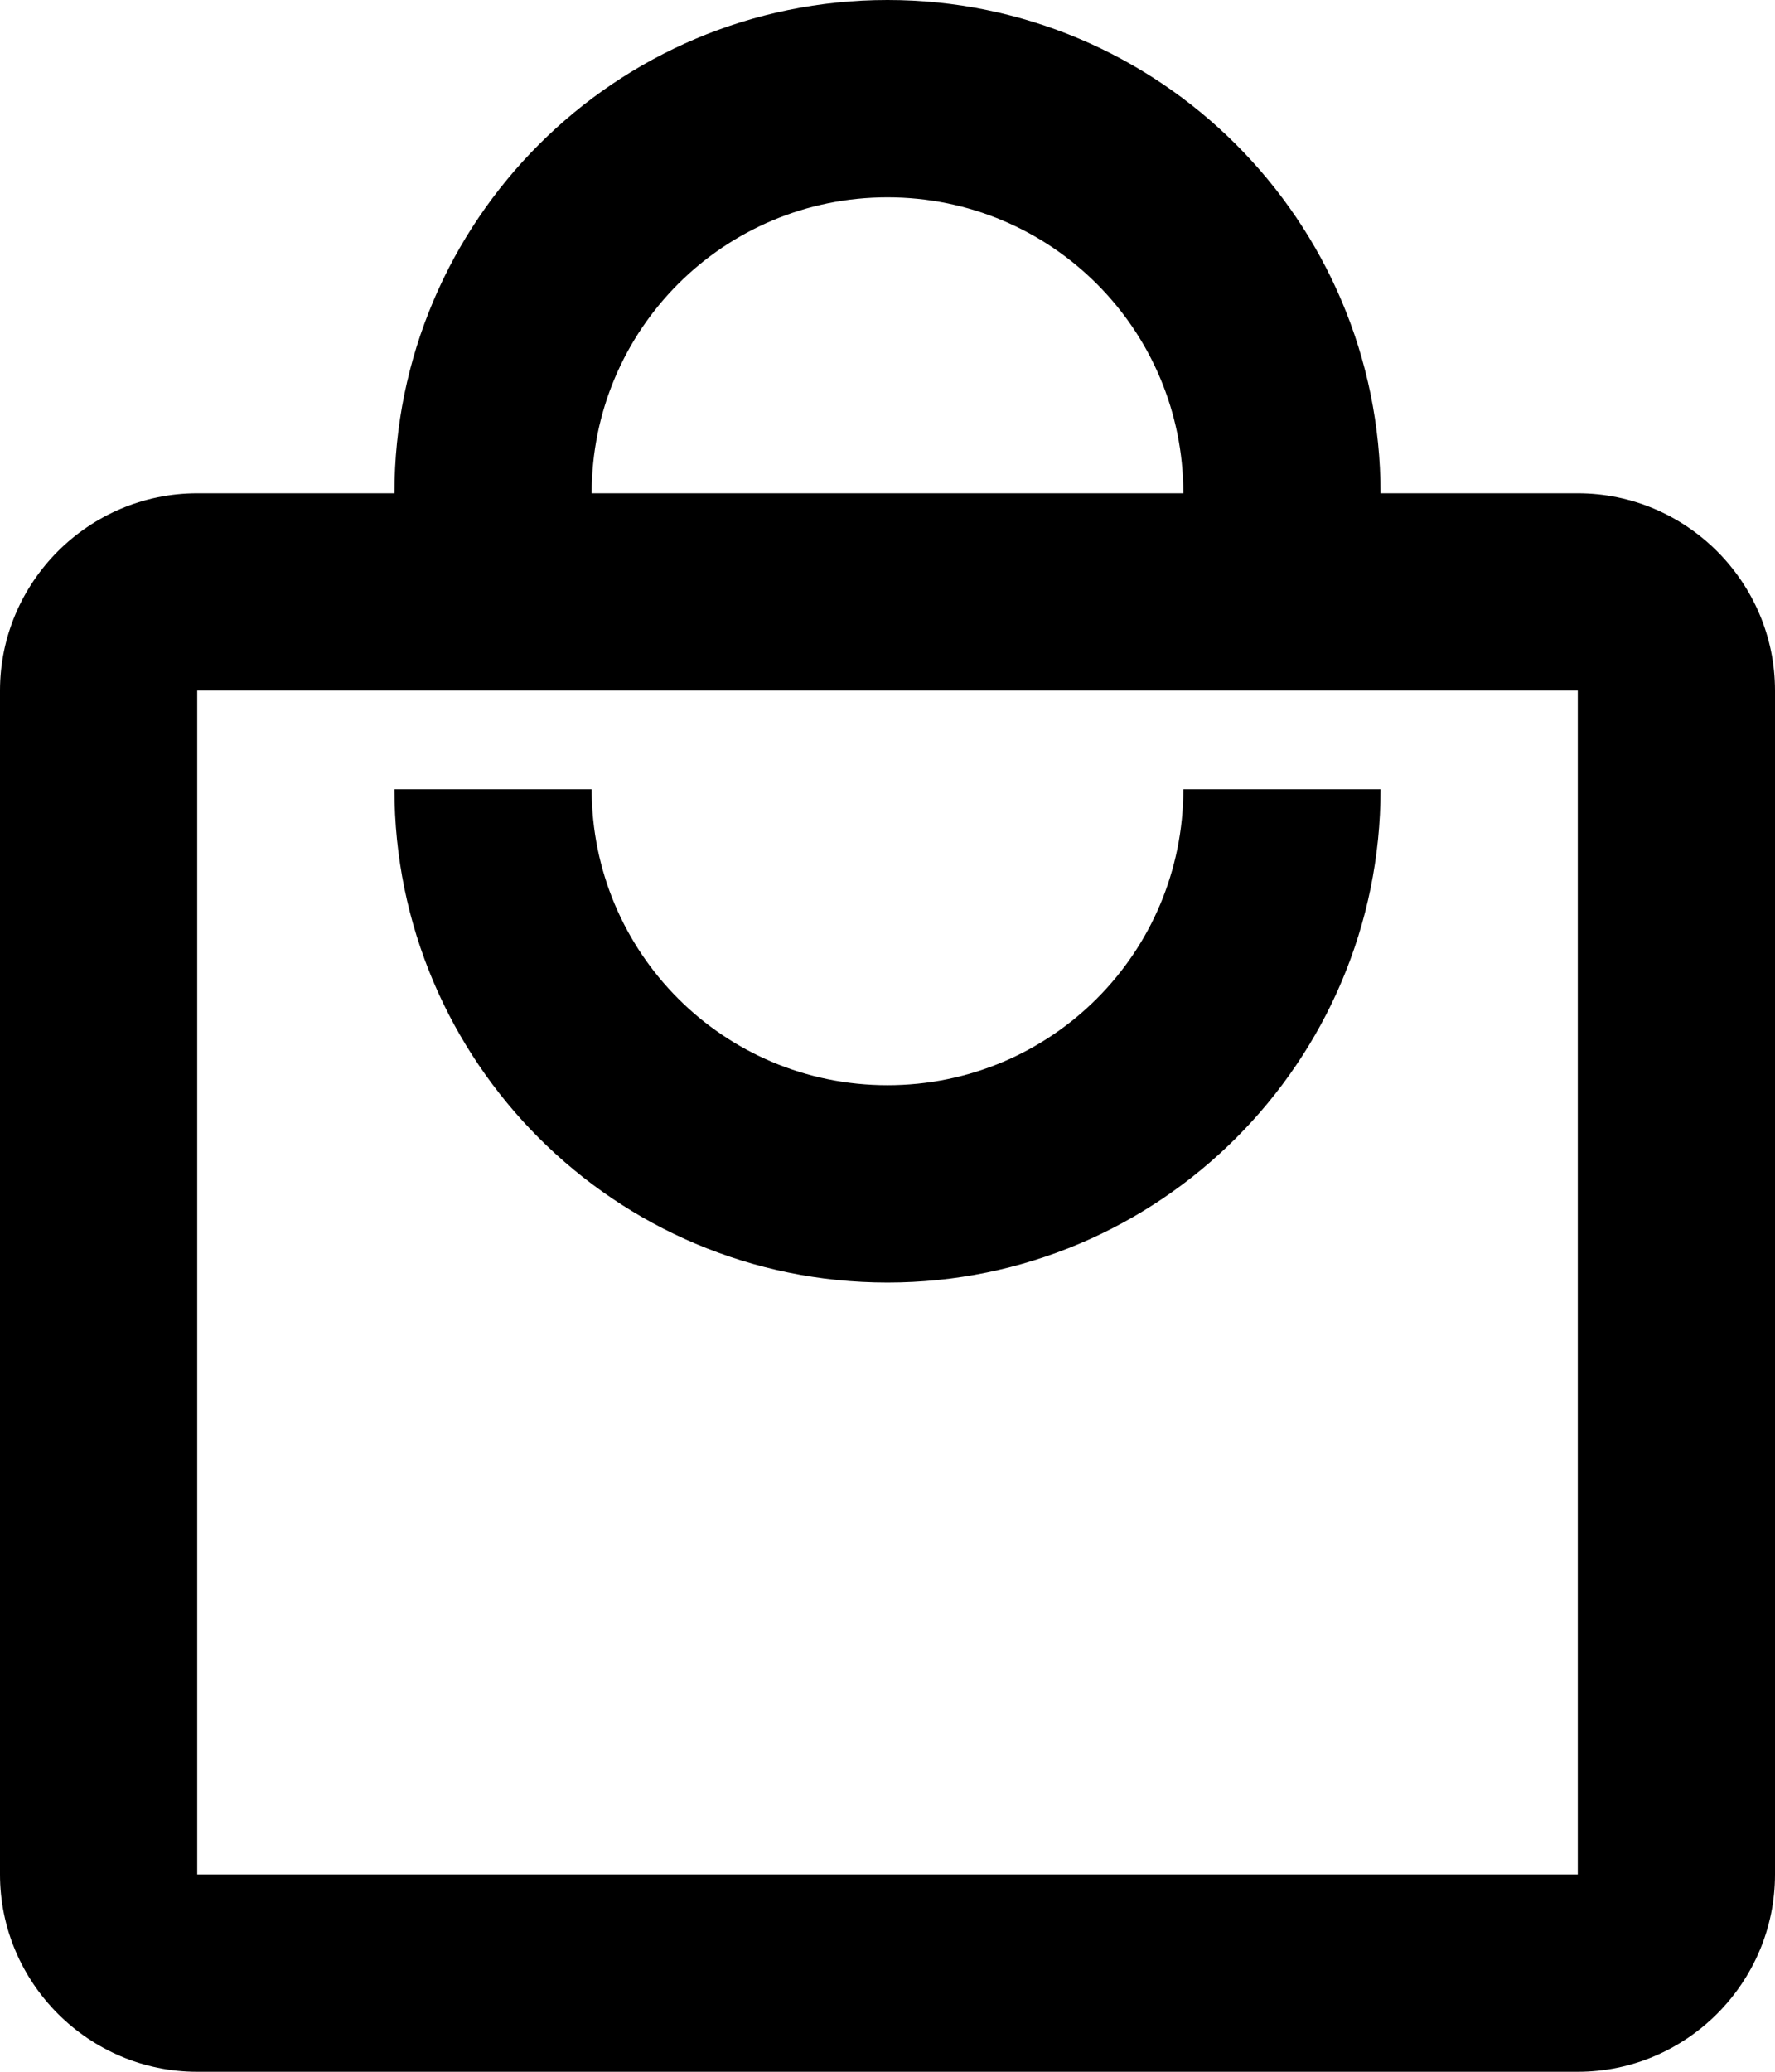 <svg width="18" height="21" viewBox="0 0 18 21" fill="none" xmlns="http://www.w3.org/2000/svg">
<path d="M16 5H14C14 2.24 11.76 0 9 0C6.24 0 4 2.24 4 5H2C0.9 5 0 5.9 0 7V19C0 20.1 0.9 21 2 21H16C17.1 21 18 20.1 18 19V7C18 5.9 17.1 5 16 5ZM9 2C10.66 2 12 3.34 12 5H6C6 3.34 7.34 2 9 2ZM16 19H2V7H16V19ZM9 11C7.34 11 6 9.66 6 8H4C4 10.76 6.24 13 9 13C11.76 13 14 10.76 14 8H12C12 9.66 10.66 11 9 11Z" fill="black"/>
</svg>
